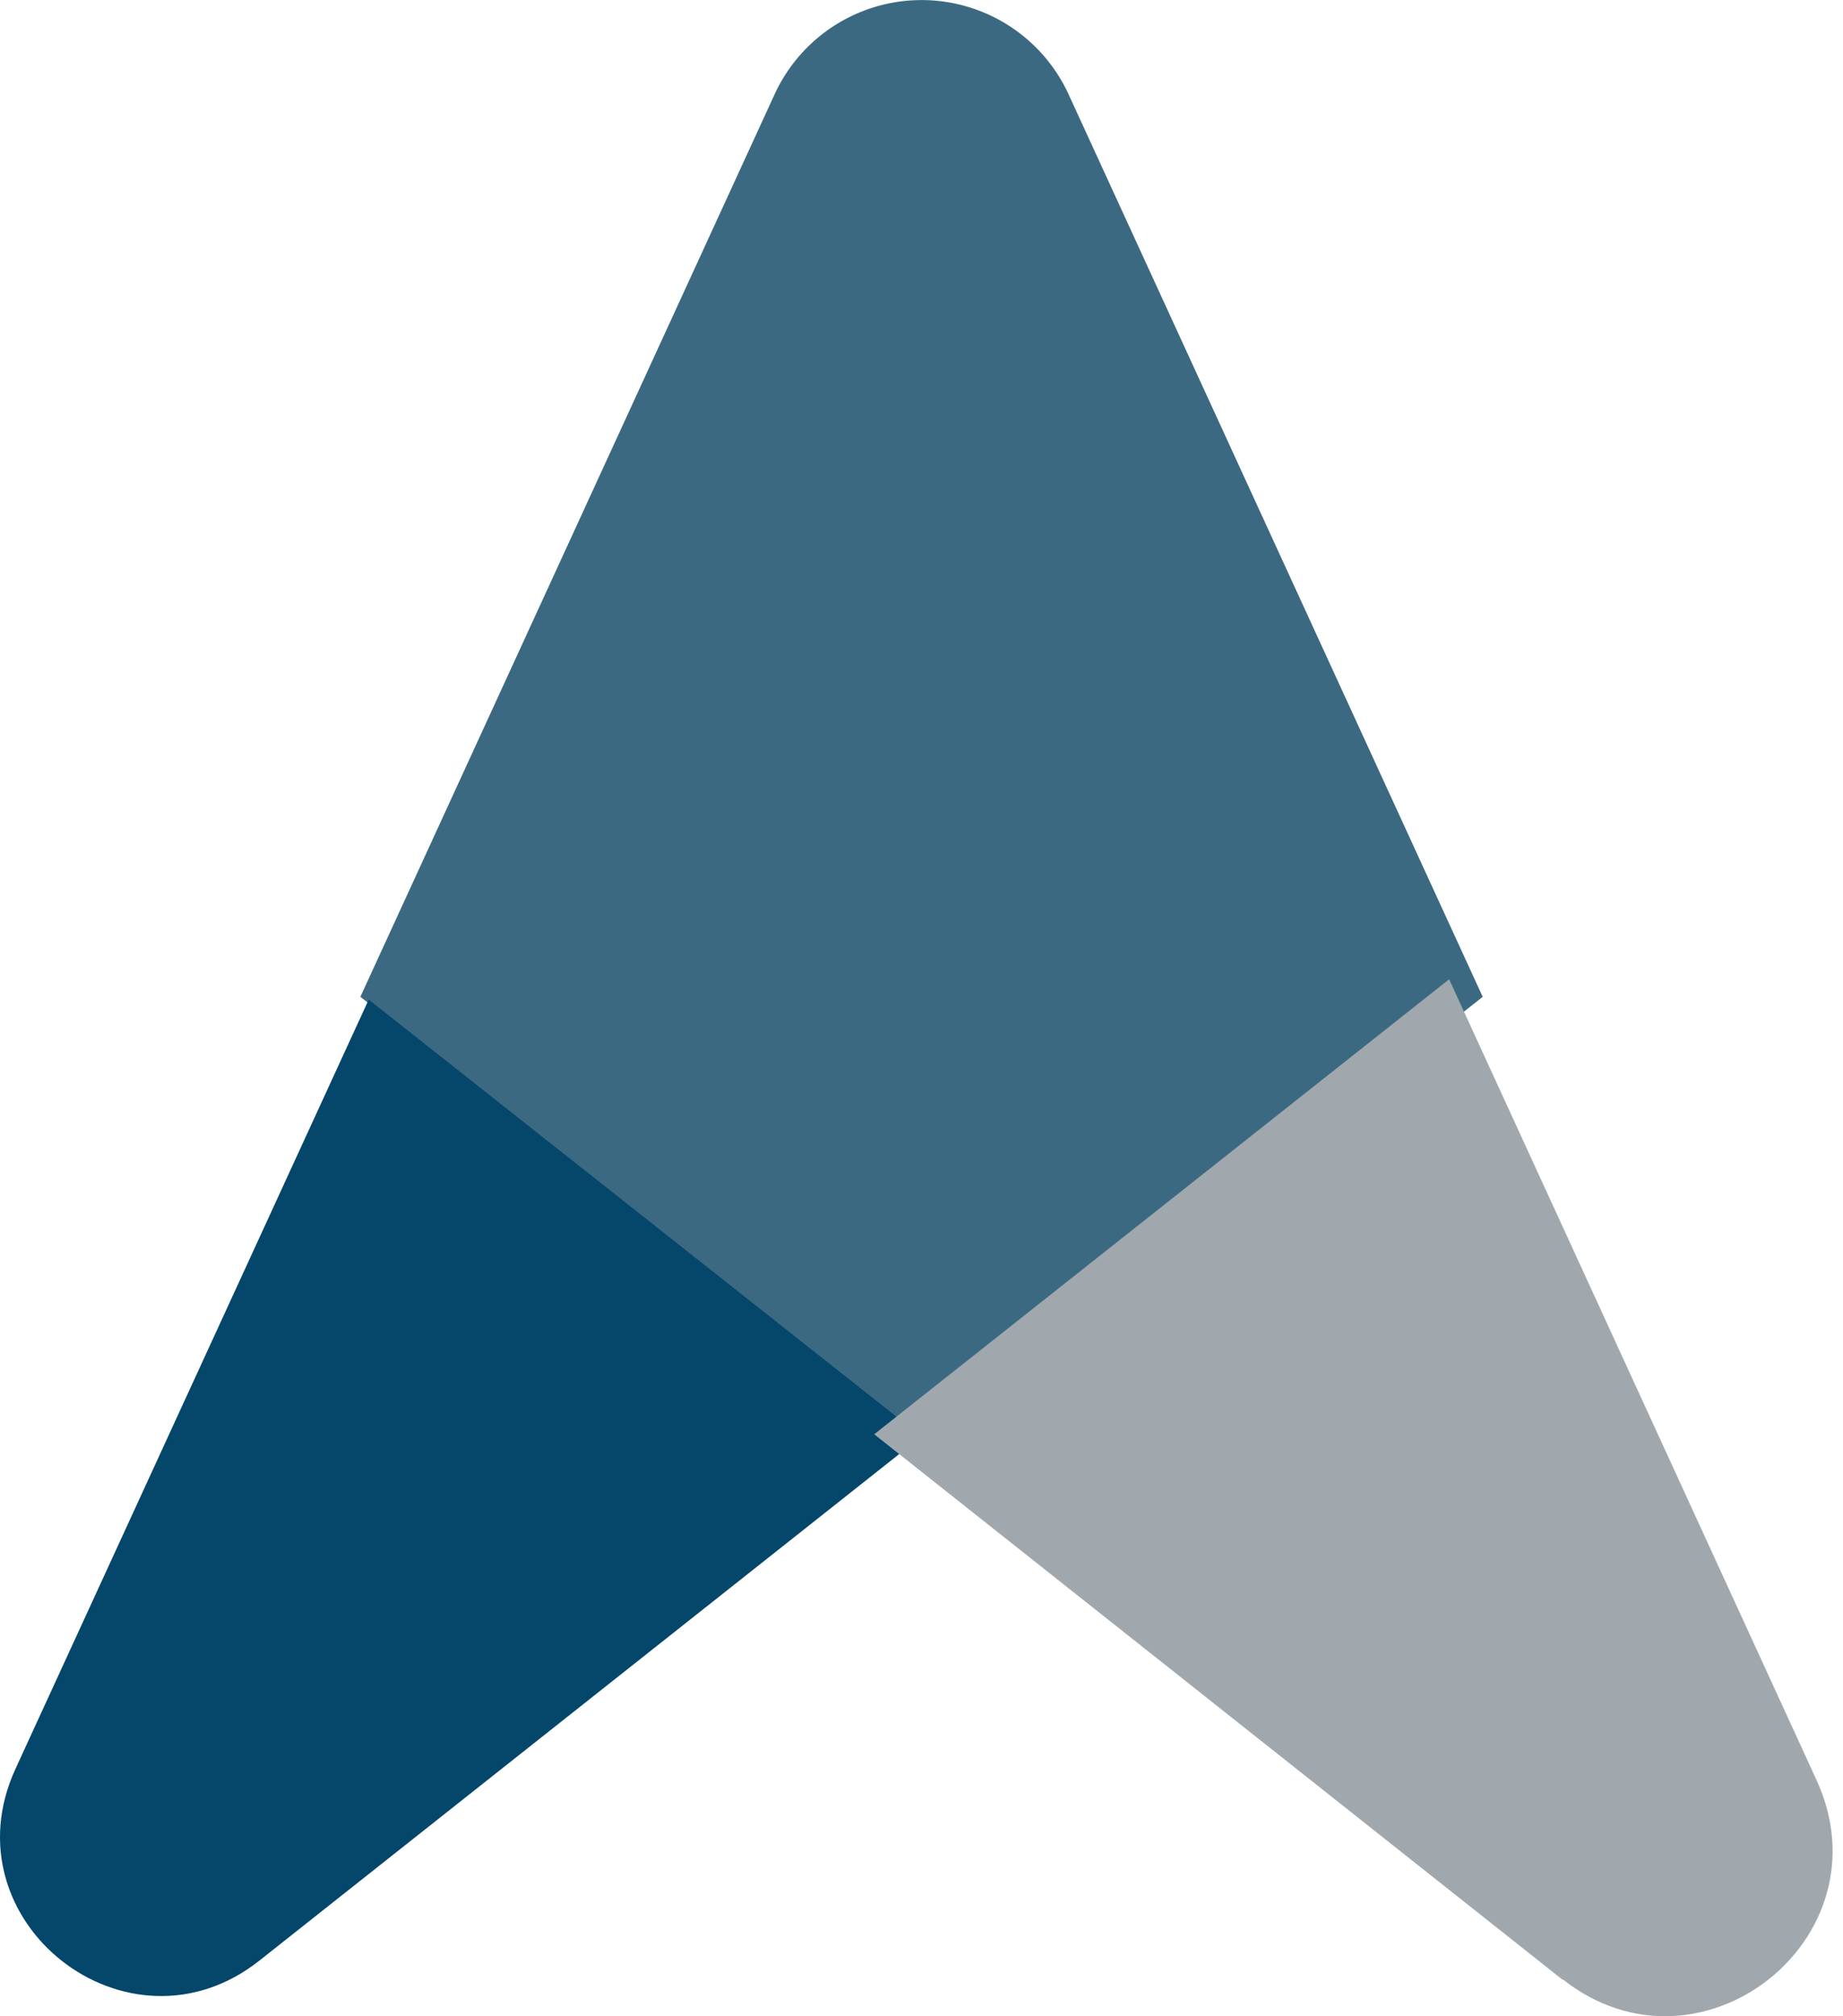 <svg width="32" height="35" xmlns="http://www.w3.org/2000/svg"
     viewBox="40 13 32 35">
    <svg width="20" height="25" xmlns="http://www.w3.org/2000/svg"
         viewBox="0.256 0 19.487 25" fill="#3c6982" x="46" y="13">
        <svg xmlns="http://www.w3.org/2000/svg" width="20" height="25"
             viewBox="0.365 0.641 18.864 24.201">
            <path paint-order="stroke fill markers" fill-rule="evenodd"
                  d="M19.23 17.391l-9.432 7.45-9.433-7.45 6.96-15.16a2.719 2.719 0 0 1 4.946 0l6.958 15.16z"/>
        </svg>
    </svg>
    <svg width="16" height="18" xmlns="http://www.w3.org/2000/svg"
         viewBox="0 0.352 16 17.297" fill="#05466b" x="40" y="30">
        <svg xmlns="http://www.w3.org/2000/svg" width="16" height="18"
             viewBox="0.075 0.391 15.721 16.995">
            <path paint-order="stroke fill markers" fill-rule="evenodd"
                  d="M15.796 7.842l-11.295 8.94c-2.244 1.775-5.356-.67-4.162-3.27L6.365.392l9.431 7.45z"/>
        </svg>
    </svg>
    <svg width="17" height="18" xmlns="http://www.w3.org/2000/svg"
         viewBox="0.18 0 16.641 18" fill="#a0a8ae" x="55" y="30">
        <svg xmlns="http://www.w3.org/2000/svg" width="17" height="18" viewBox="0.796 0.381 15.722 17.006">
            <path paint-order="stroke fill markers" fill-rule="evenodd"
                  d="M12.093 16.792L.796 7.842 10.227.38l6.026 13.131c1.195 2.6-1.917 5.045-4.162 3.27l.002.01"/>
        </svg>
    </svg>
</svg>